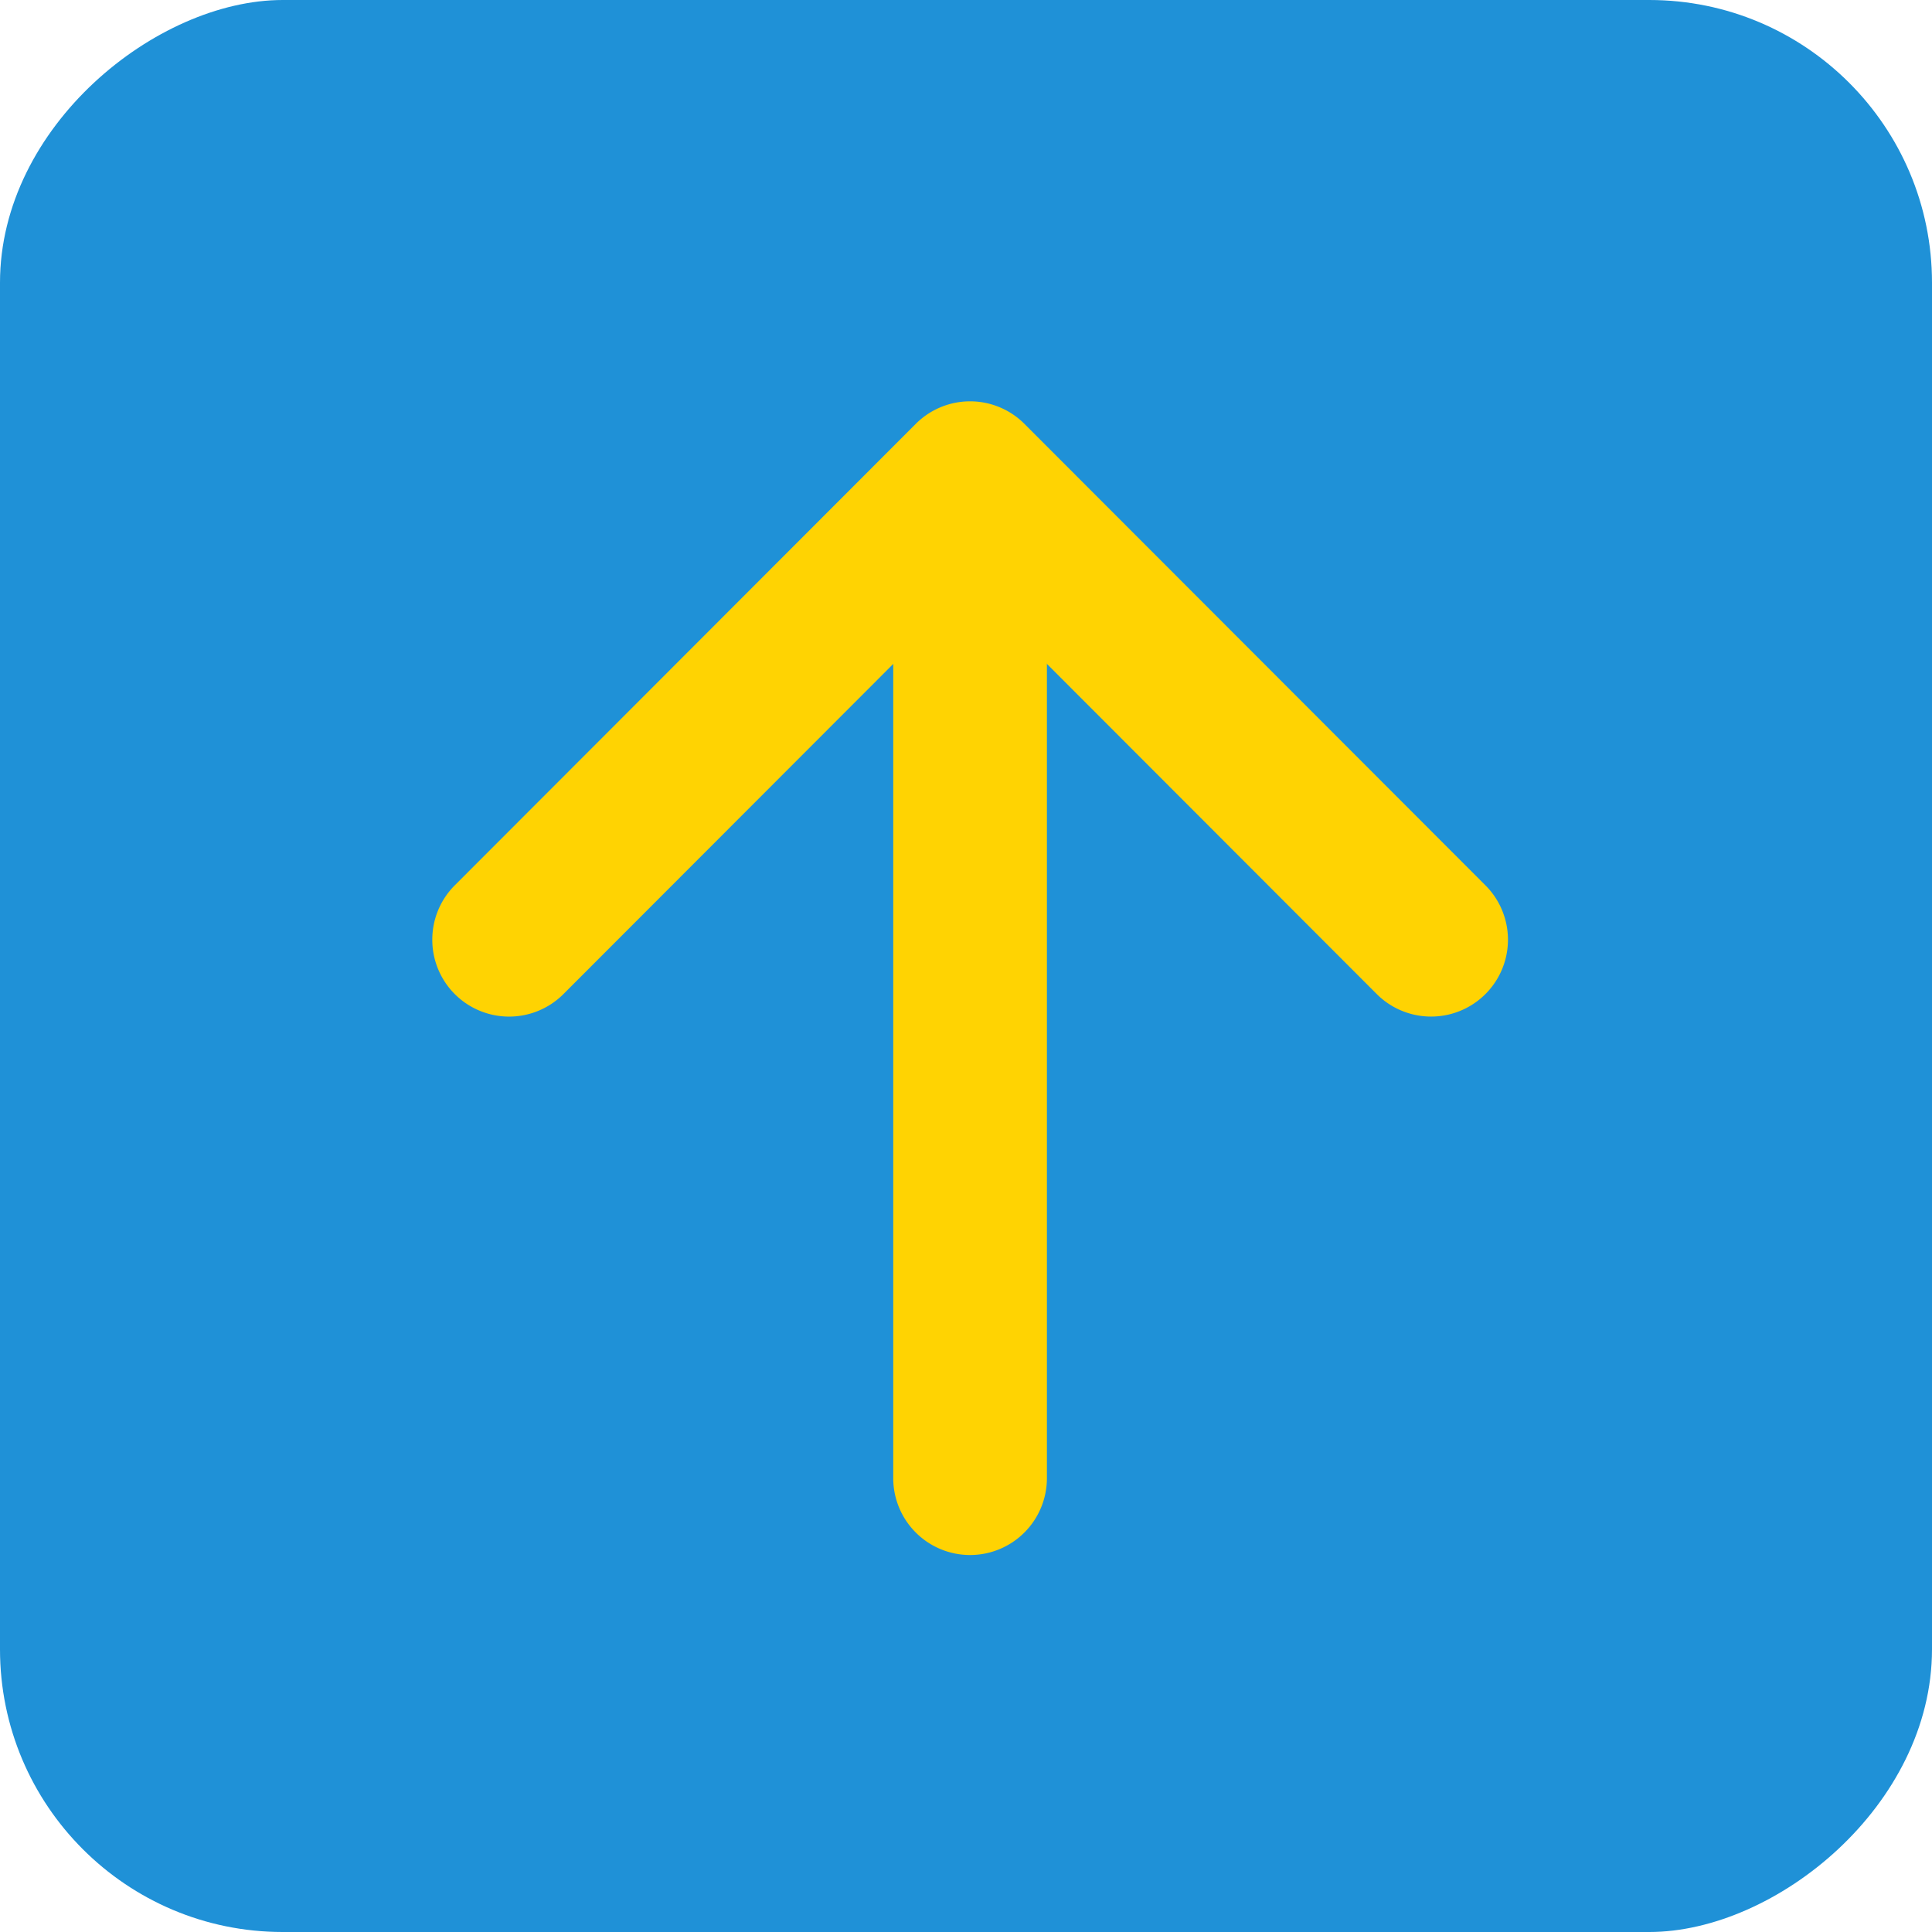 <svg xmlns="http://www.w3.org/2000/svg" width="41" height="41" viewBox="0 0 41 41">
  <g id="グループ_349" data-name="グループ 349" transform="translate(41) rotate(90)">
    <rect id="長方形_268" data-name="長方形 268" width="41" height="41" rx="6" fill="#1f91d7"/>
    <g id="arrow-forward" transform="translate(8.517 9)">
      <path id="パス_3830" data-name="パス 3830" d="M255.425,110.826a1.63,1.63,0,0,0,1.154-2.783l-8.639-8.63,8.639-8.63a1.631,1.631,0,0,0-2.308-2.306l-9.793,9.783a1.629,1.629,0,0,0,0,2.306l9.793,9.783A1.628,1.628,0,0,0,255.425,110.826Z" transform="translate(-244 -88)" fill="#ffd302"/>
      <path id="線_39" data-name="線 39" d="M-22.368-20.739H-2.509A1.631,1.631,0,0,0-.877-22.37,1.631,1.631,0,0,0-2.509-24H-22.368A1.631,1.631,0,0,0-24-22.37,1.631,1.631,0,0,0-22.368-20.739Z" transform="translate(25.36 33.783)" fill="#ffd302"/>
    </g>
  </g>
</svg>
